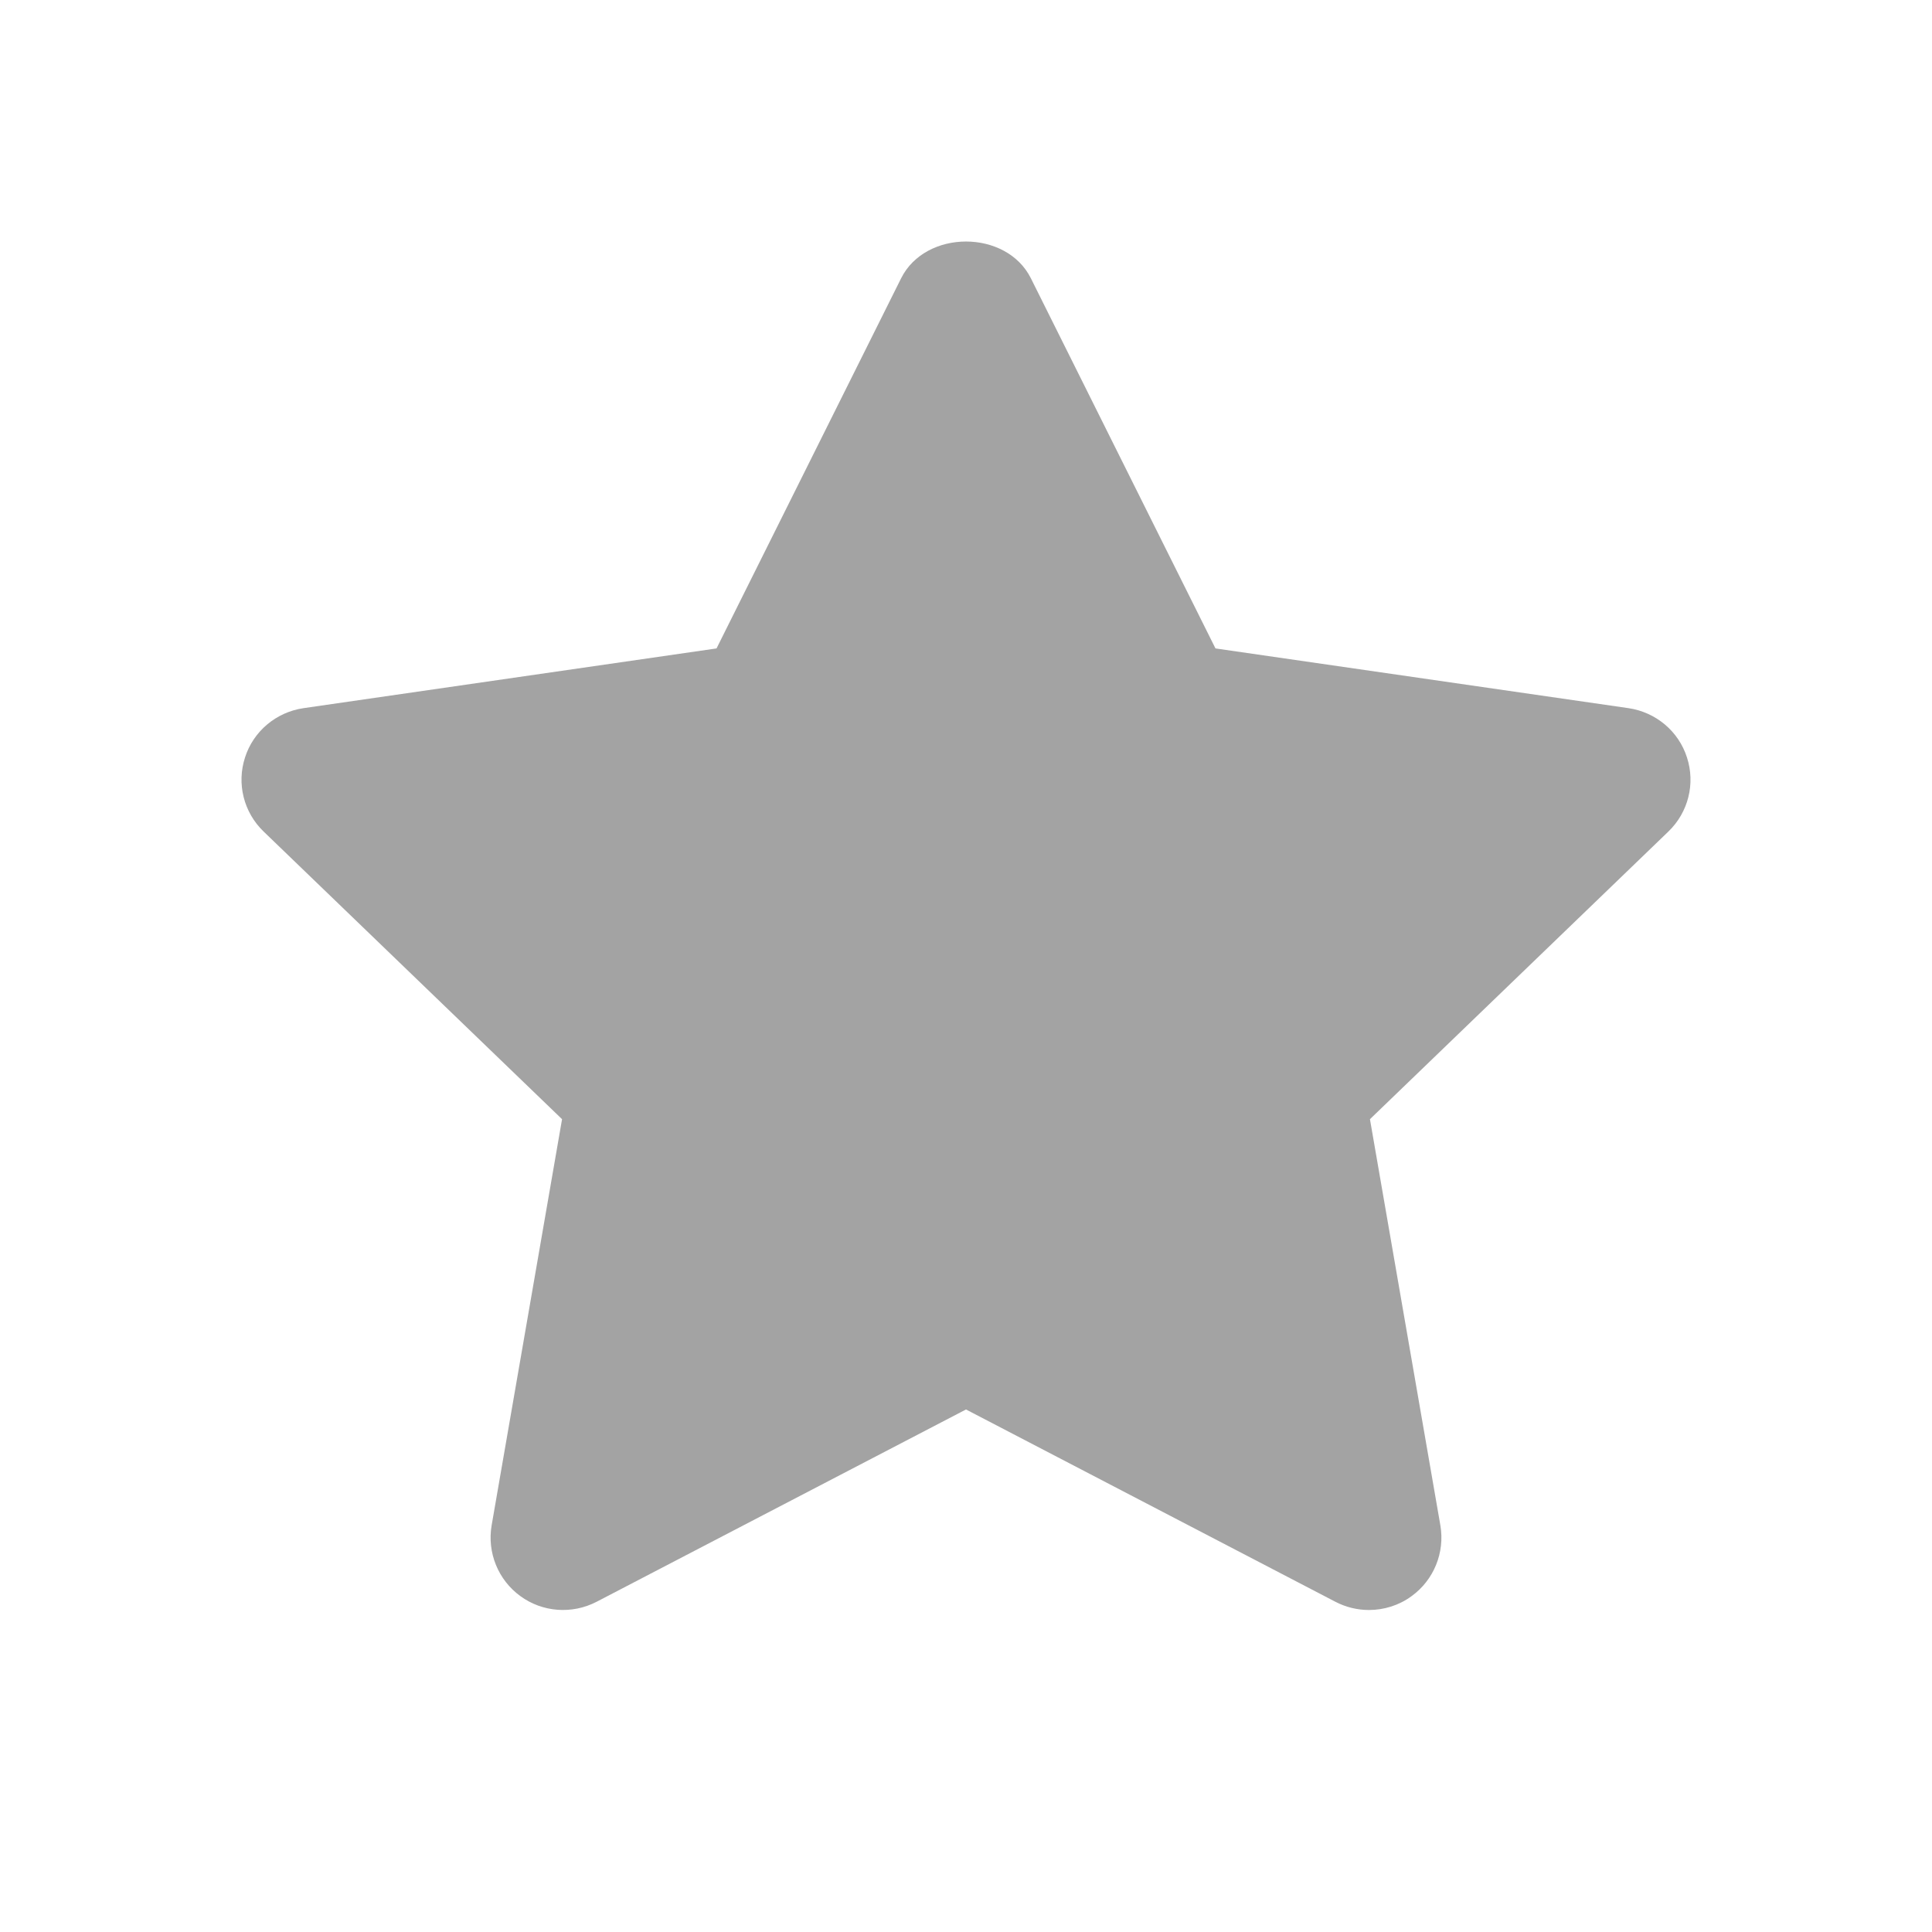<svg width="24" height="24" viewBox="0 0 24 24" fill="none" xmlns="http://www.w3.org/2000/svg">
<path d="M16.589 19.898C16.72 19.966 16.863 20 17.006 20C17.193 20 17.38 19.942 17.535 19.828C17.812 19.627 17.95 19.287 17.893 18.95L17.018 13.903L20.726 10.329C20.973 10.091 21.062 9.734 20.956 9.409C20.852 9.083 20.569 8.847 20.23 8.797L15.099 8.055L12.806 3.457C12.502 2.848 11.498 2.848 11.194 3.457L8.901 8.055L3.77 8.797C3.431 8.847 3.148 9.083 3.044 9.409C2.938 9.734 3.027 10.091 3.274 10.329L6.982 13.903L6.107 18.95C6.05 19.287 6.188 19.627 6.465 19.828C6.739 20.028 7.106 20.056 7.411 19.898L12 17.509L16.589 19.898Z" fill="#A3A3A3"/>
</svg>
